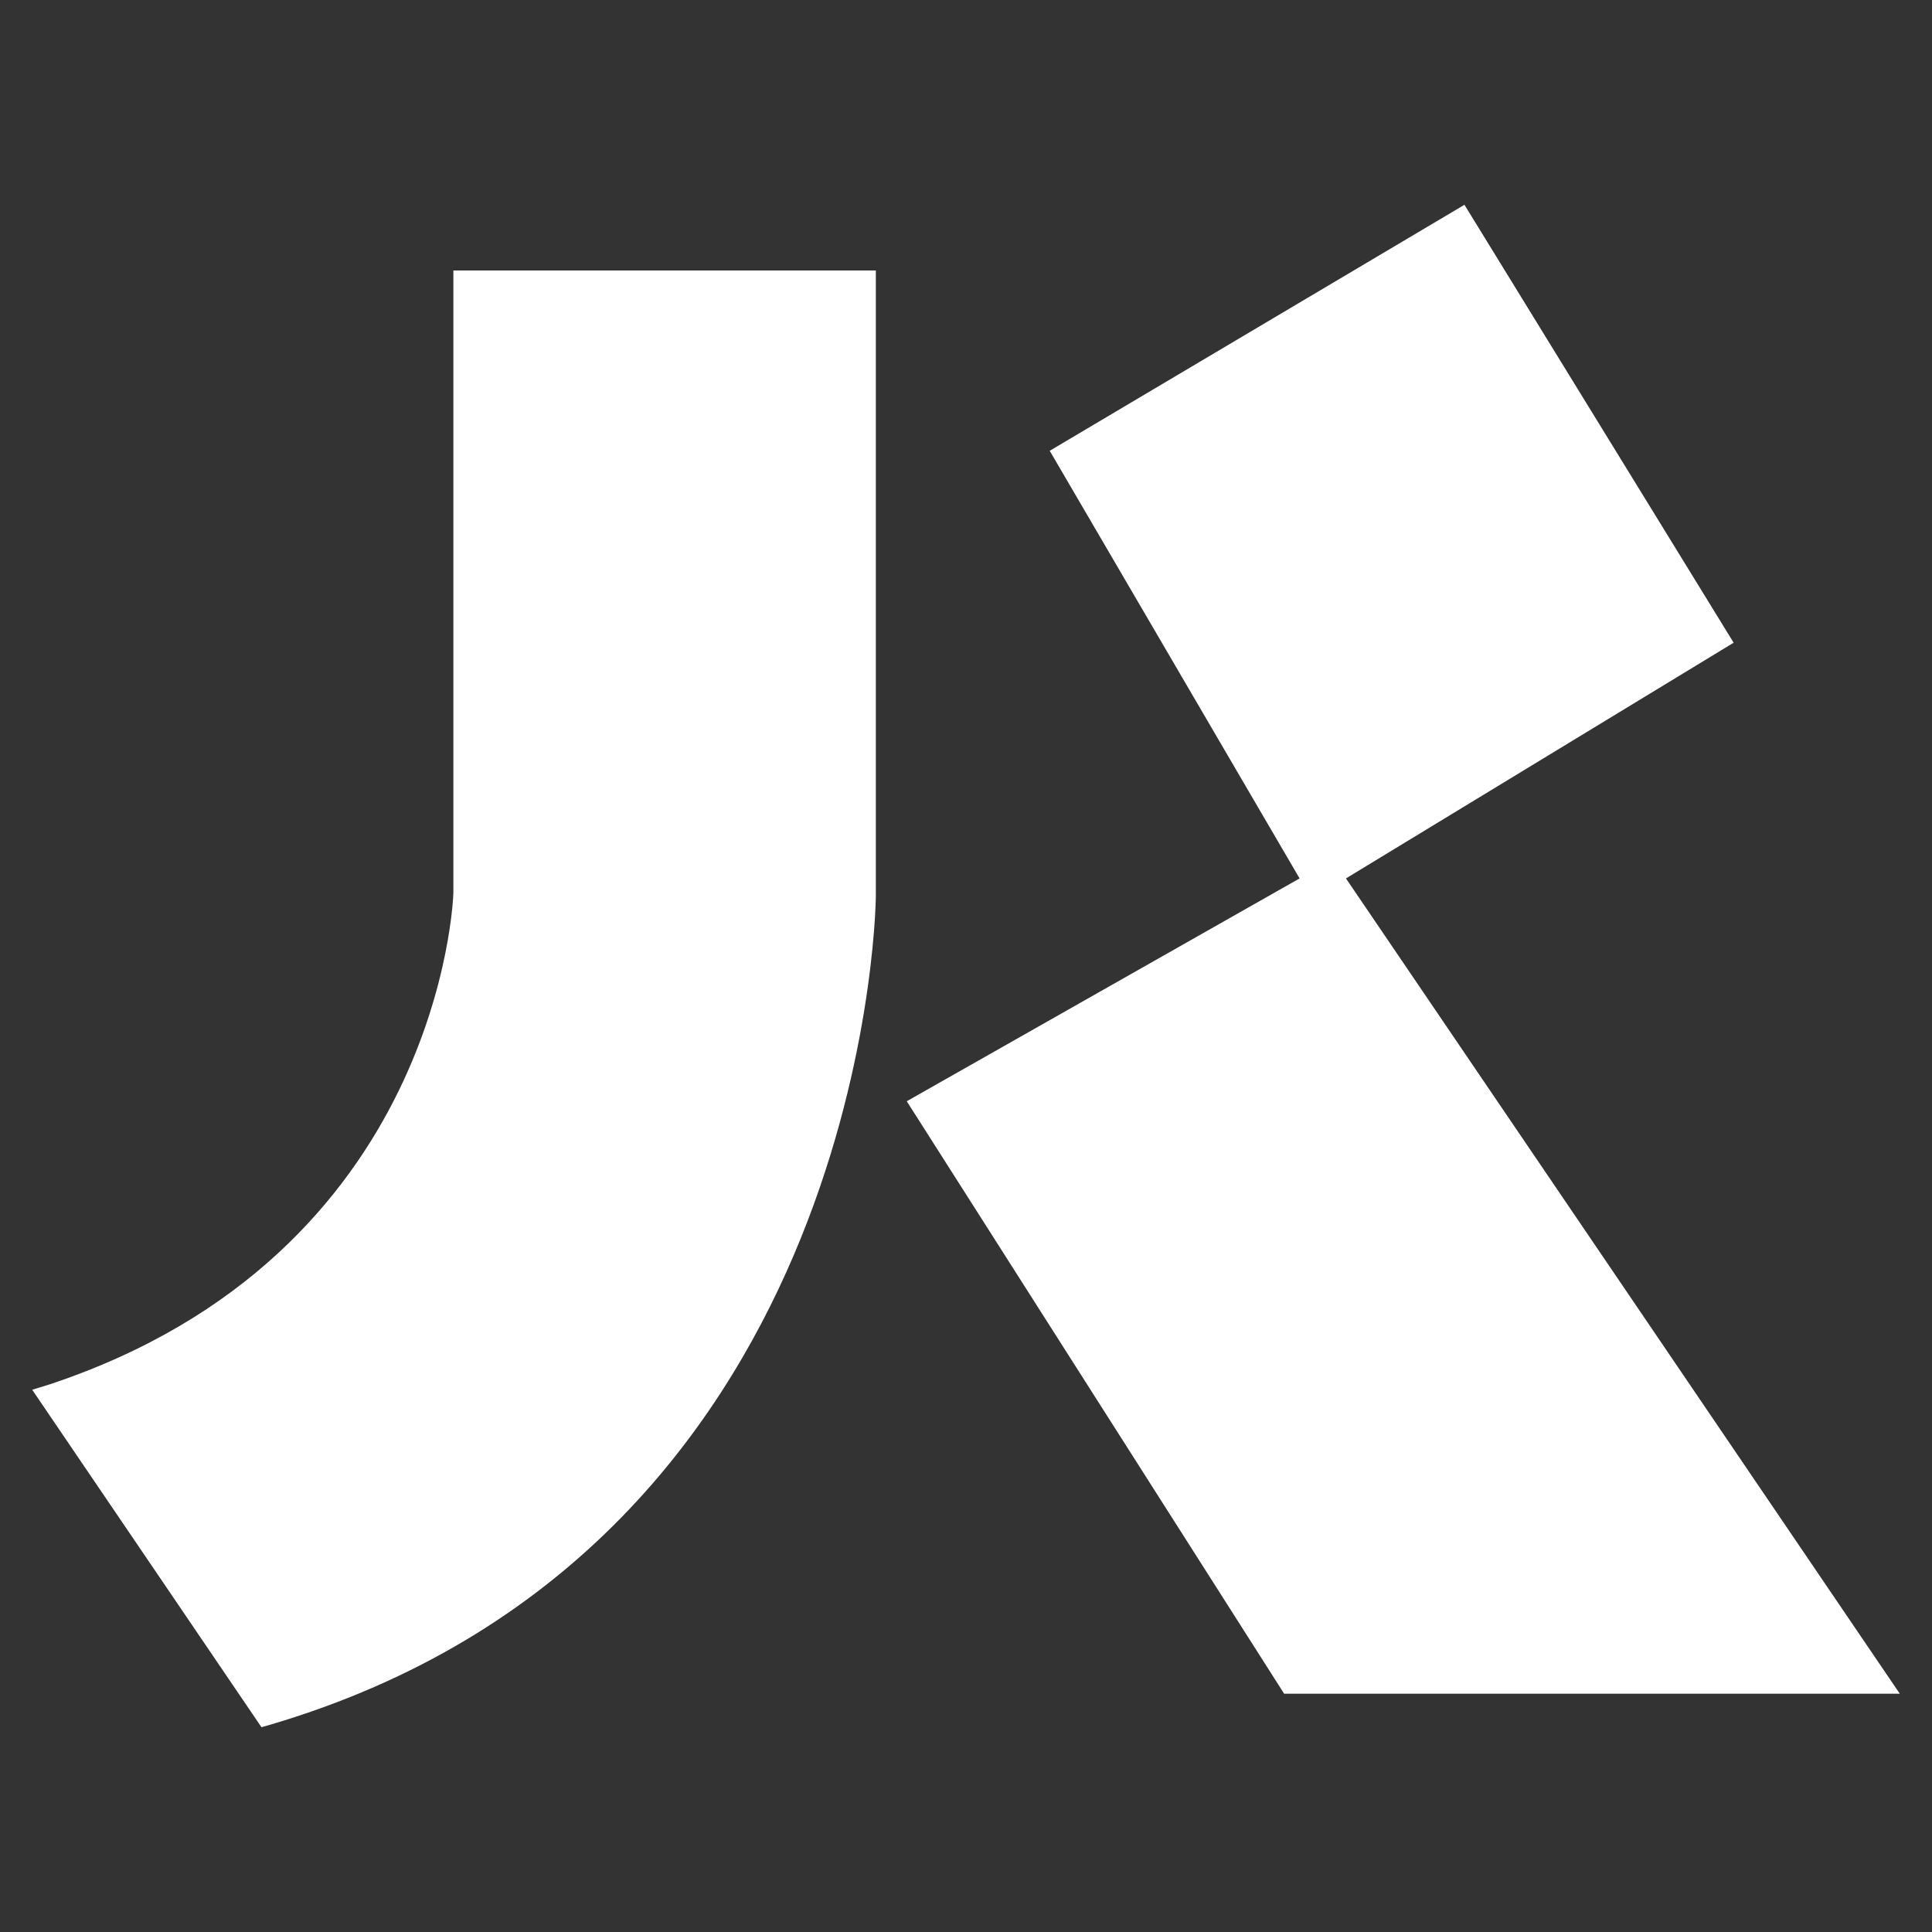 <?xml version="1.0" encoding="utf-8"?>
<!-- Generator: Adobe Illustrator 24.3.0, SVG Export Plug-In . SVG Version: 6.00 Build 0)  -->
<svg version="1.1" id="圖層_1" xmlns="http://www.w3.org/2000/svg" xmlns:xlink="http://www.w3.org/1999/xlink" x="0px" y="0px"
	 viewBox="0 0 150 150" style="enable-background:new 0 0 150 150;" xml:space="preserve">
<rect x="0" y="0" width="150" height="150" fill="#333333" stroke="none"/>
<style type="text/css">
	.st0{fill:#FFFFFF;}
</style>
<g>
	<path class="st0" d="M35.2,69.3c0,0.3-0.9,28.1-31.4,38.2l-1.3,0.4l17.8,26.2l0.7-0.2C66.7,120.4,68,71.6,68,69.5V21H35.2
		L35.2,69.3z"/>
	<polygon class="st0" points="104.5,68.2 134.6,49.9 113.7,15.9 81.5,35 100.9,68.2 70.4,85.5 99.7,131.5 147.5,131.5 	"/>
</g>
</svg>
